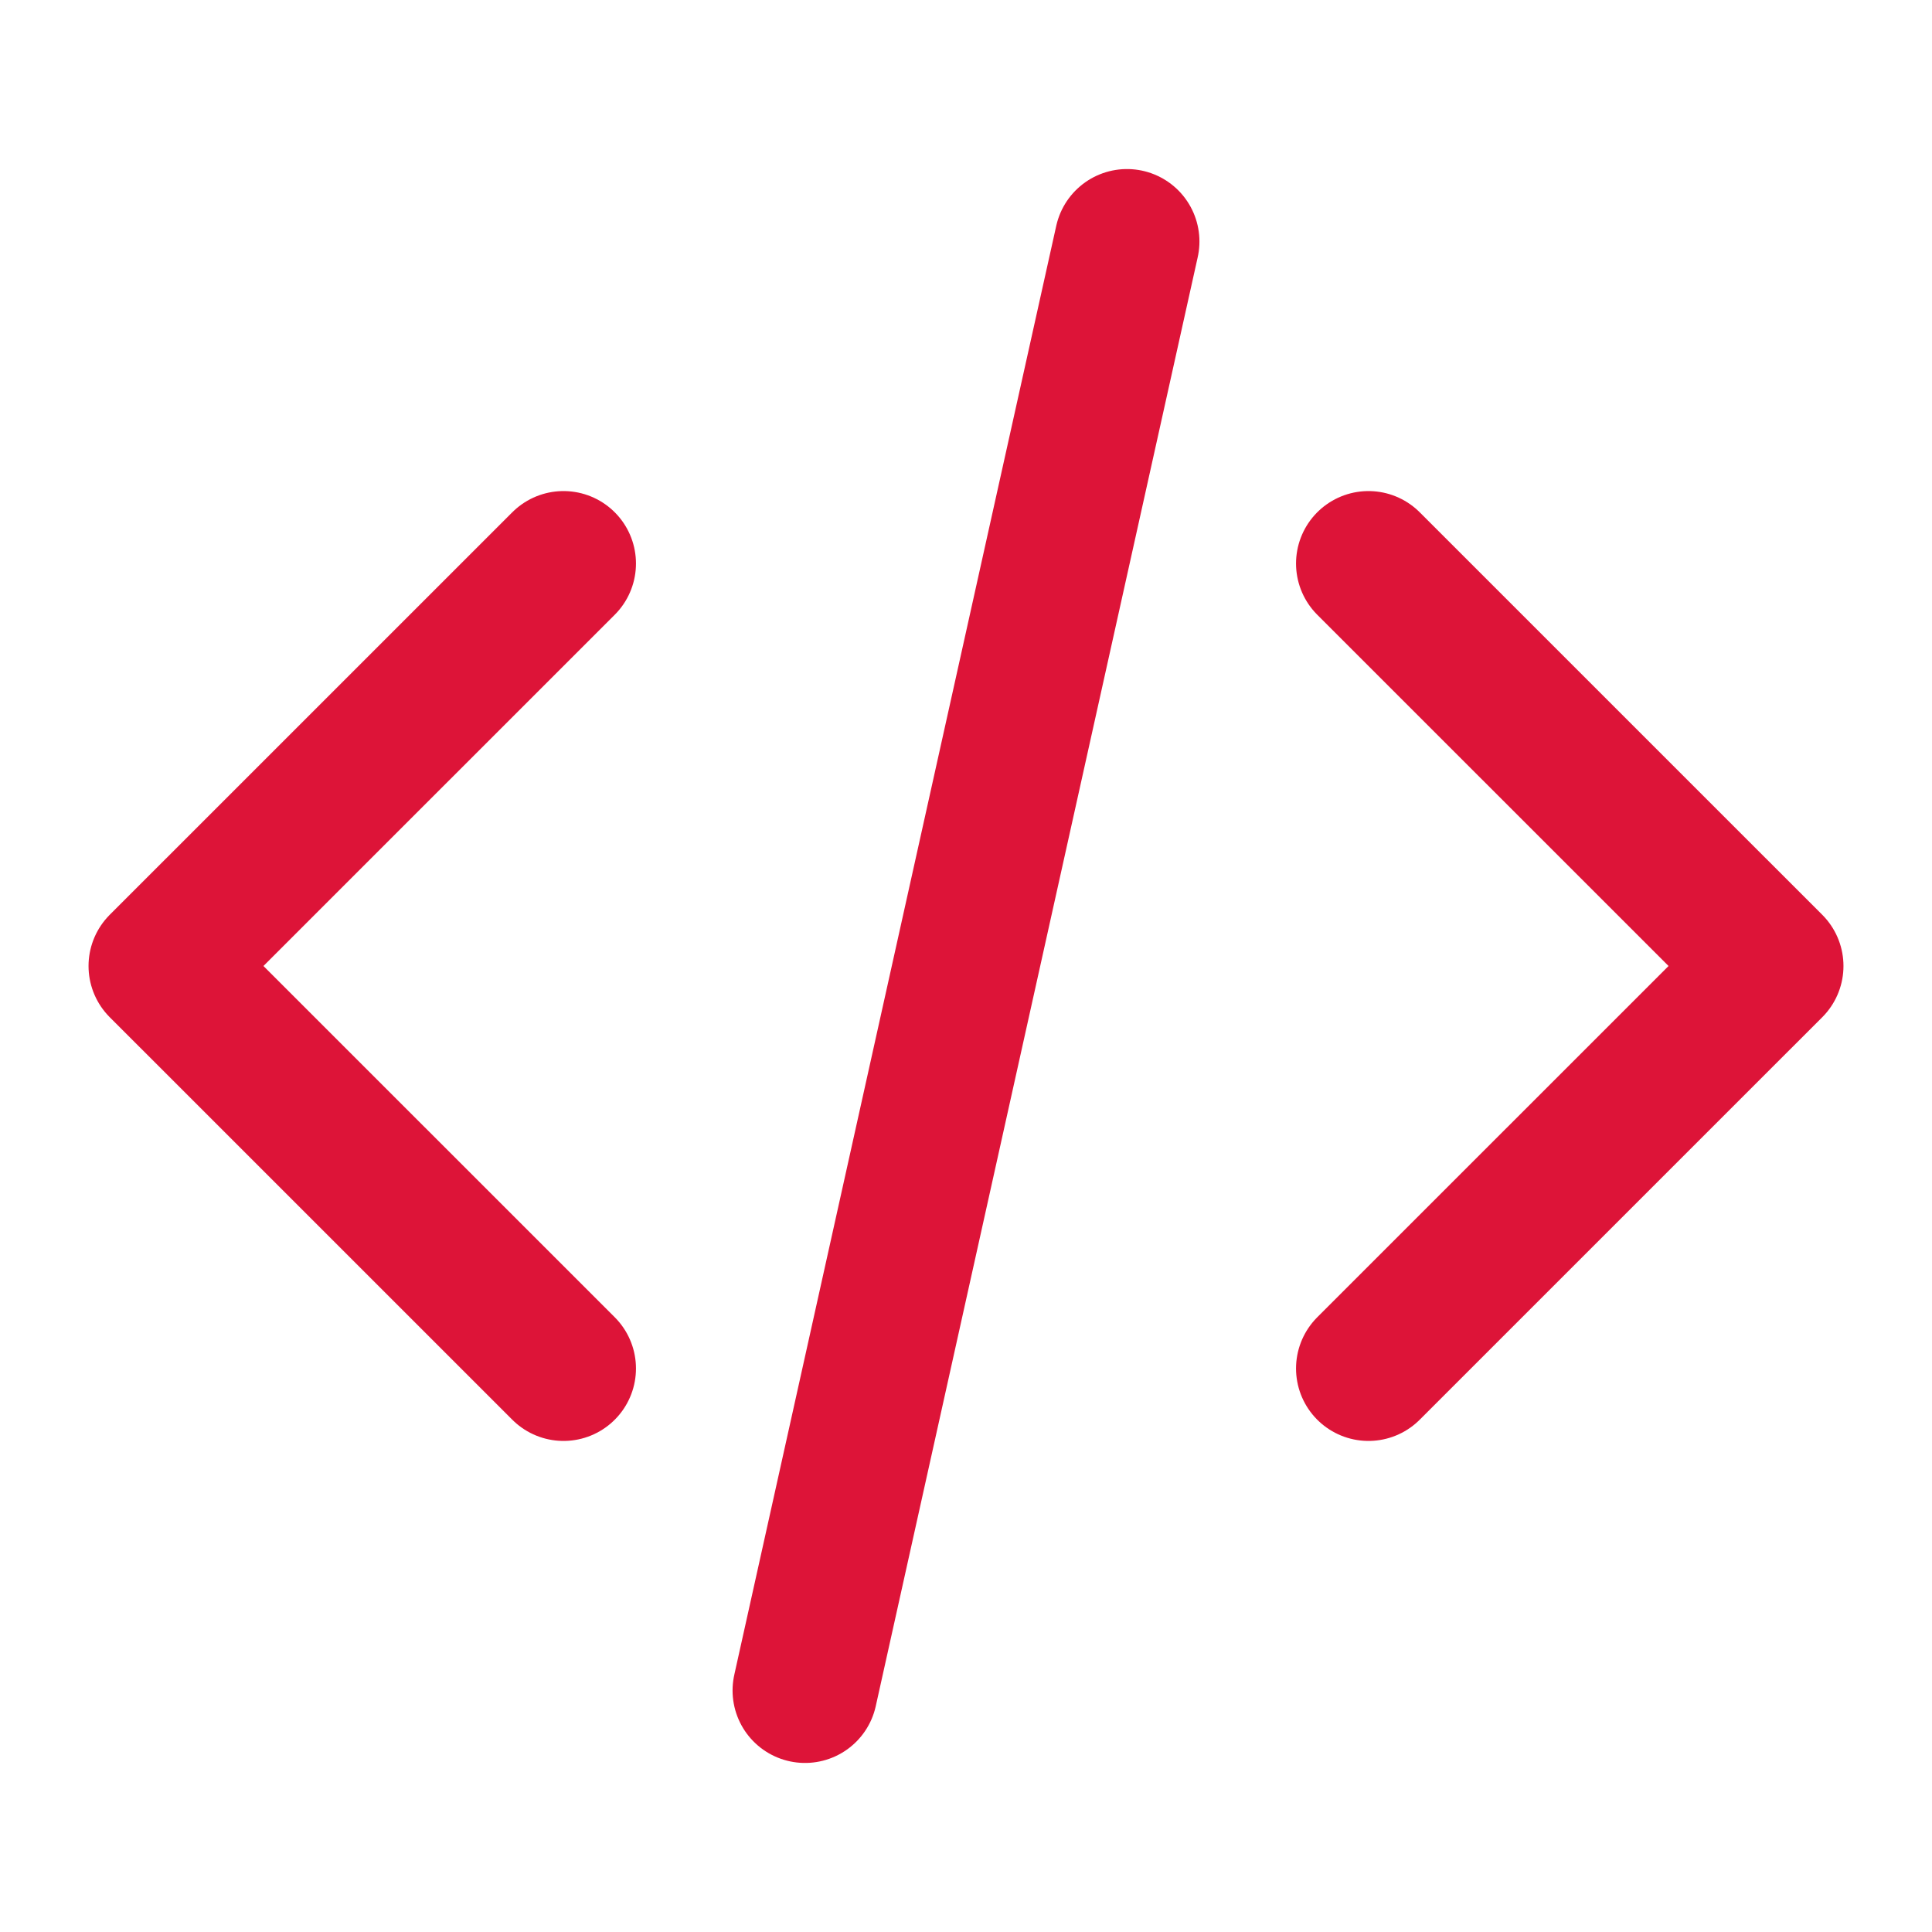 <svg width="40" height="40" viewBox="0 0 40 40" fill="none" xmlns="http://www.w3.org/2000/svg">
<path d="M28.333 28.333L36.667 20L28.333 11.667M11.667 11.667L3.333 20L11.667 28.333M23.333 5L16.667 35" stroke="#DD1438" stroke-width="3" stroke-linecap="round" stroke-linejoin="round"/>
</svg>
